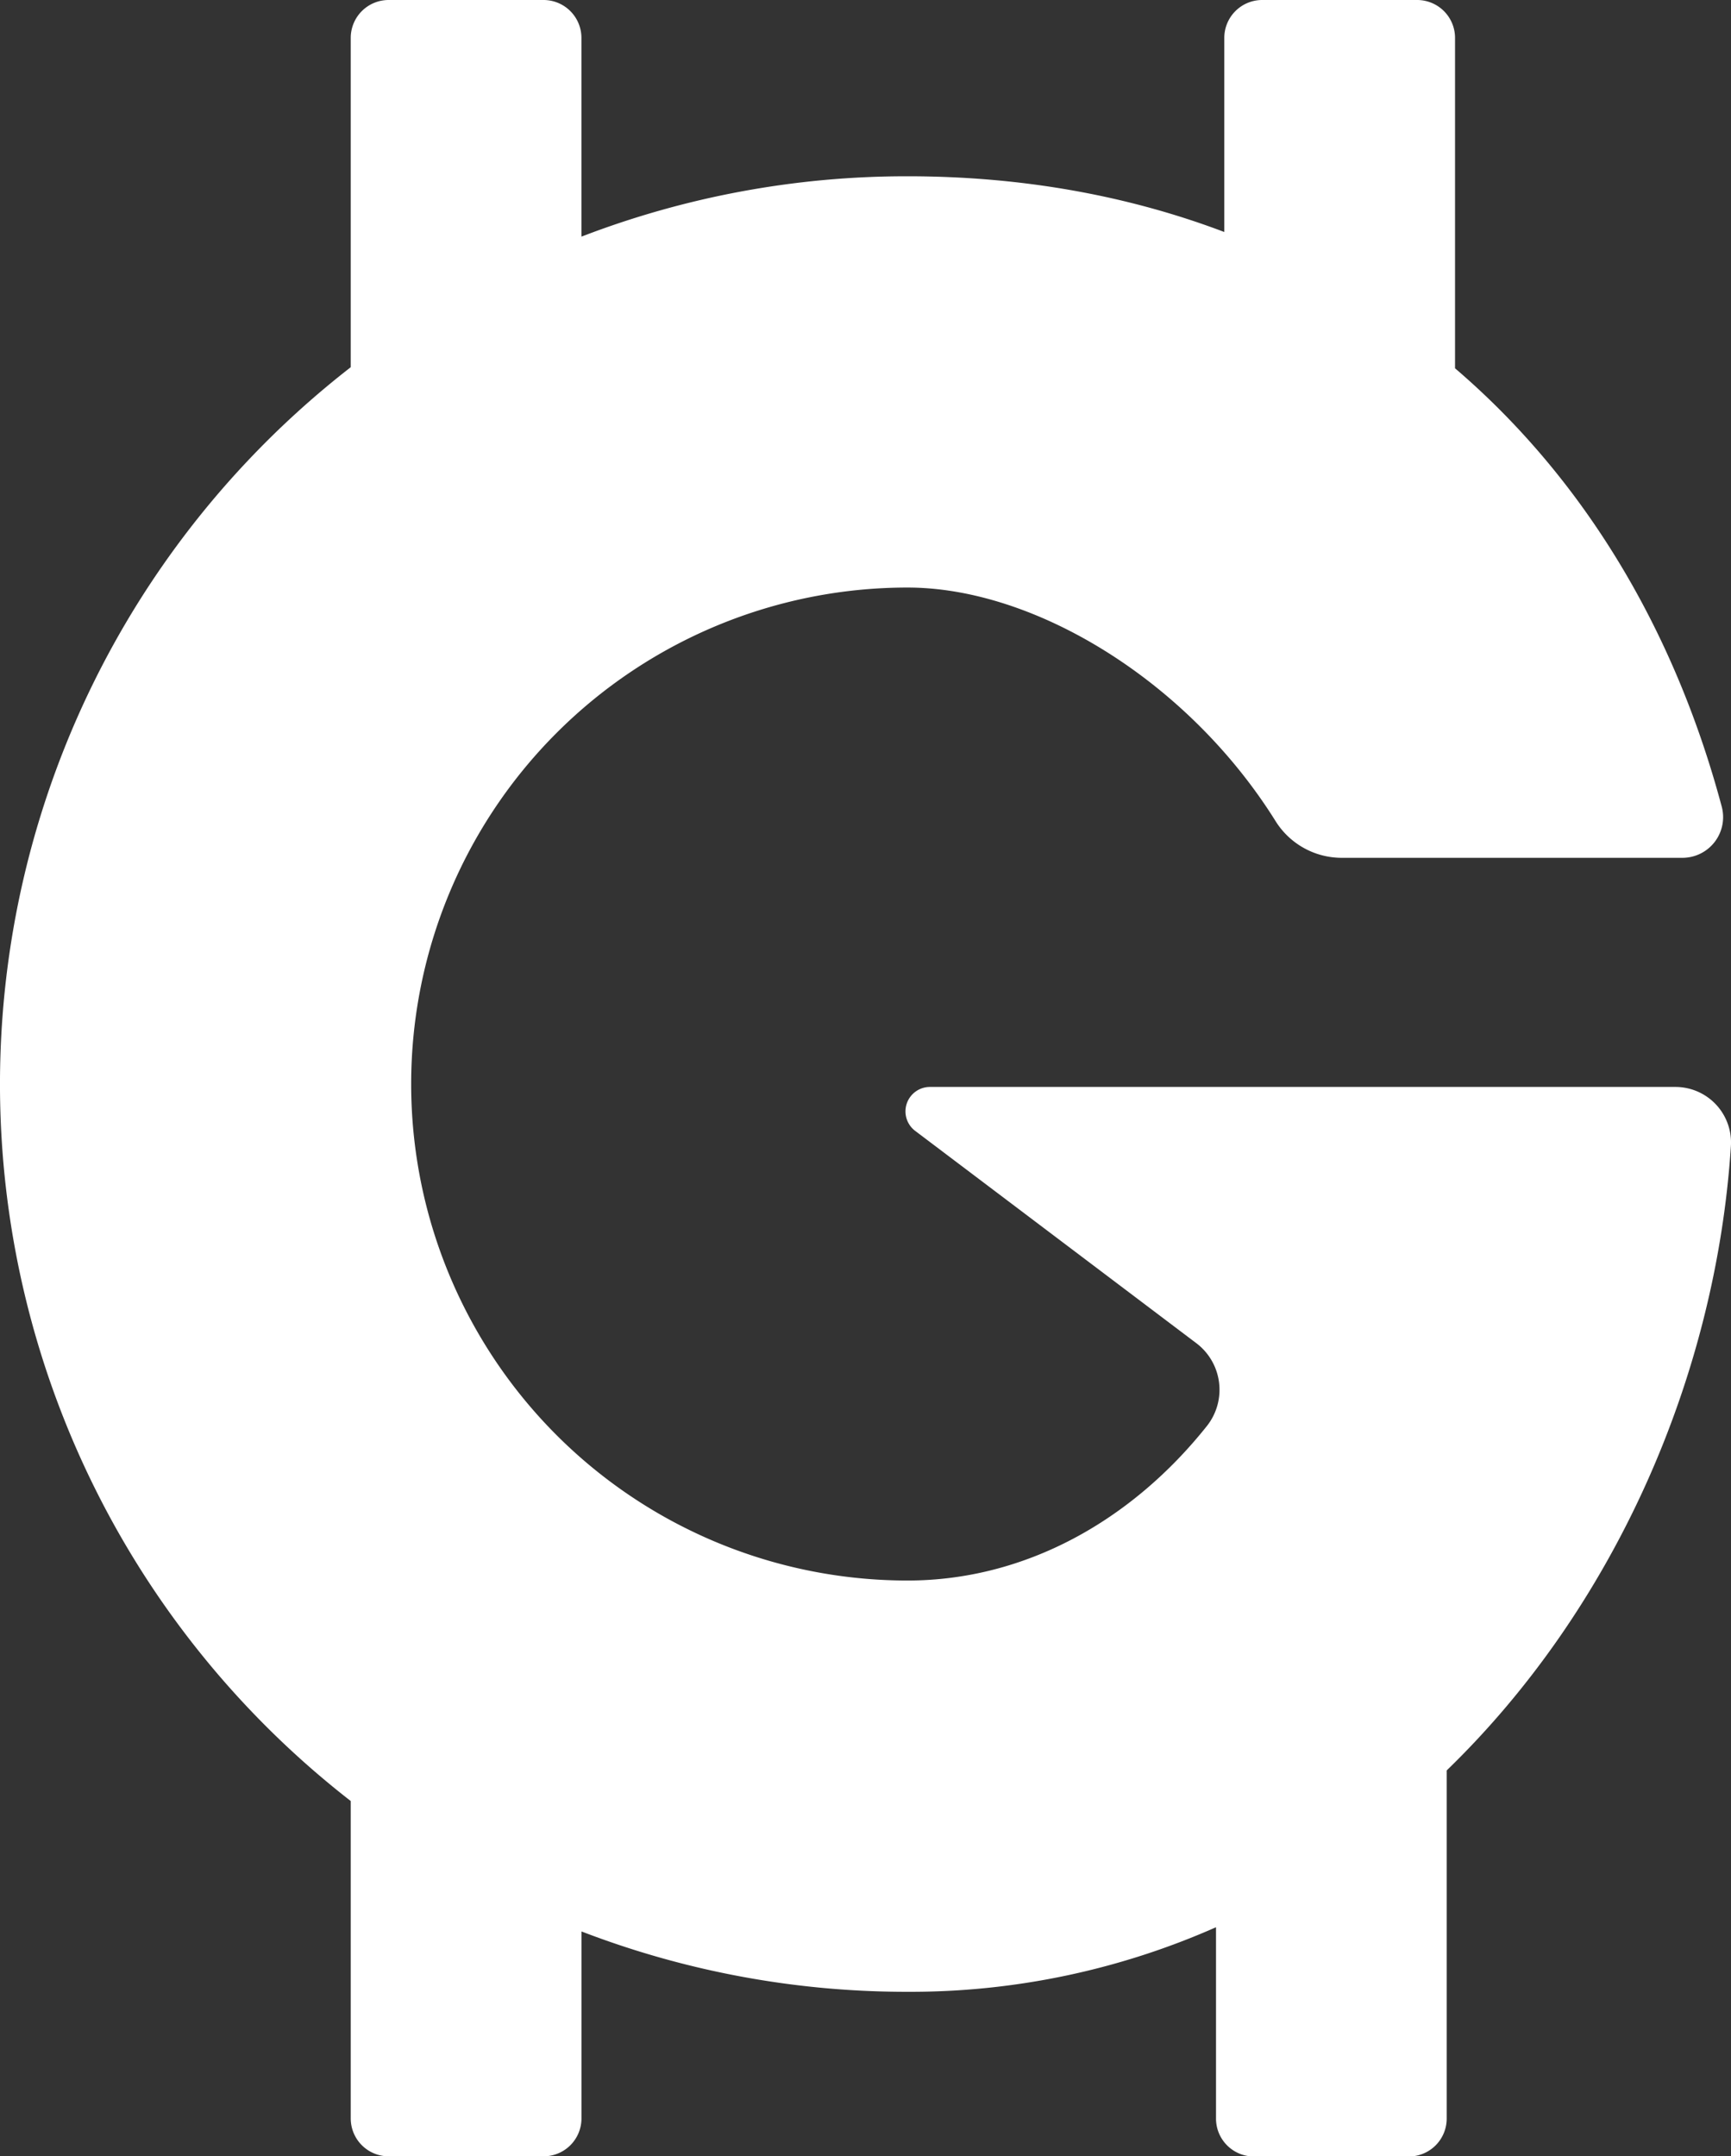<svg xmlns="http://www.w3.org/2000/svg" viewBox="0 0 415.31 517.22"><rect x="0" y="0" width="415.31" height="517.22" fill="#333333" stroke="none"/><defs><style>.cls-1{fill:#fff;}</style></defs><g id="Capa_2" data-name="Capa 2"><g id="Capa_1-2" data-name="Capa 1"><path class="cls-1" d="M415.28,275c-3.61,55.33-28,110.76-68.18,149.66v83.51a9.09,9.09,0,0,1-9.09,9.09H300.84a9.09,9.09,0,0,1-9.09-9.09V462.27a181.16,181.16,0,0,1-74,15.49,217.26,217.26,0,0,1-78.24-14.48v44.85a9.09,9.09,0,0,1-9.09,9.09H93.24a9.09,9.09,0,0,1-9.09-9.09V432a217.77,217.77,0,0,1,0-343.92v-79A9.09,9.09,0,0,1,93.24,0h37.17a9.09,9.09,0,0,1,9.09,9.09V56.76a217.26,217.26,0,0,1,78.24-14.48c27.43,0,52.95,4.63,76,13.37V9.09A9.09,9.09,0,0,1,302.84,0H340a9.09,9.09,0,0,1,9.1,9.1V88.34c30.25,25.88,52.4,61.75,64,105.19a9.76,9.76,0,0,1-9.44,12.23H322a18.72,18.72,0,0,1-15.9-8.71c-21-33.68-57.81-56.12-88.36-56.12a119.09,119.09,0,0,0,0,238.18c28.15,0,53.74-14.29,71.9-37.16A14,14,0,0,0,287,322.16l-67.42-50.9a5.86,5.86,0,0,1,3.53-10.54H402A13.33,13.33,0,0,1,415.28,275Z"/></g></g></svg>